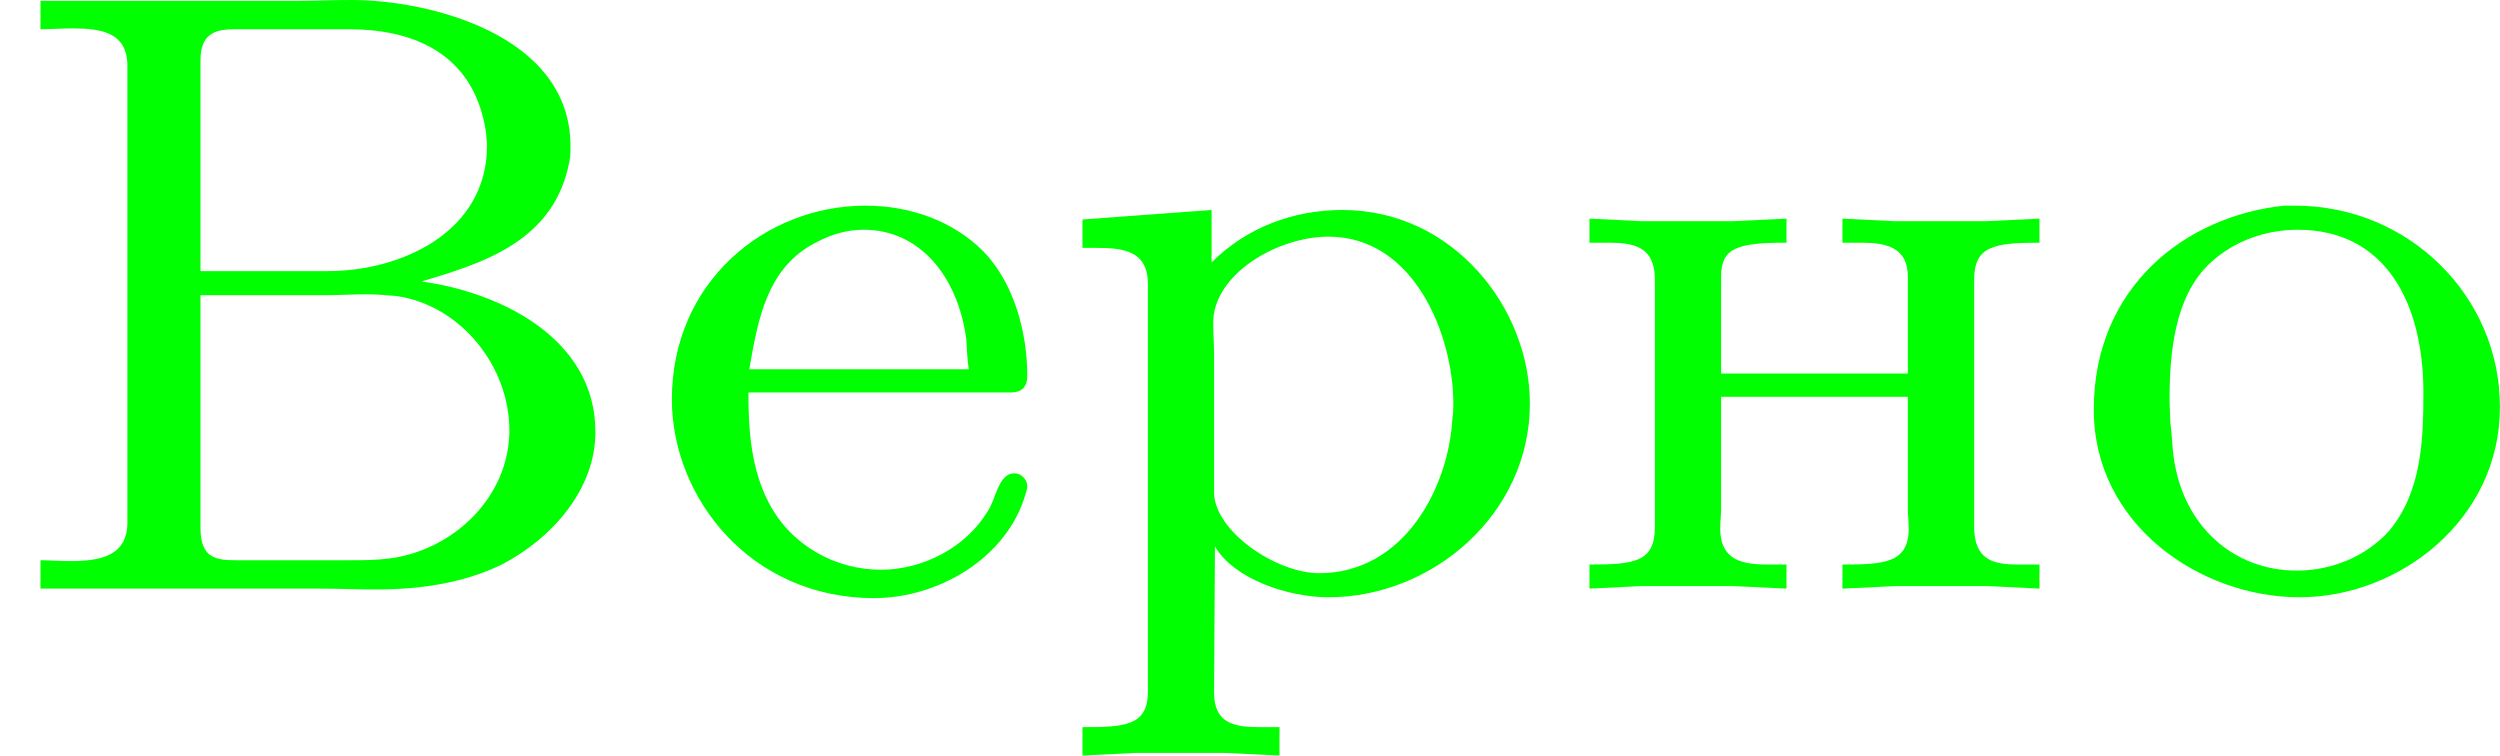 <?xml version='1.0' encoding='UTF-8'?>
<!-- This file was generated by dvisvgm 2.13.3 -->
<svg version='1.1' xmlns='http://www.w3.org/2000/svg' xmlns:xlink='http://www.w3.org/1999/xlink' width='46.311pt' height='13.996pt' viewBox='34.038 971.632 46.311 13.996'>
<defs>
<path id='g0-194' d='M.375-5.452V-5.189C.47-5.189 .574-5.197 .669-5.197C.948-5.197 1.18-5.157 1.18-4.846V-.622C1.18-.303 .917-.263 .646-.263C.55-.263 .462-.271 .375-.271V-.008H2.957C3.132-.008 3.308 0 3.483 0C3.881 0 4.288-.056 4.647-.231C5.109-.47 5.515-.925 5.515-1.459C5.515-2.319 4.647-2.75 3.905-2.853C4.463-3.021 5.141-3.22 5.276-3.977C5.284-4.017 5.284-4.065 5.284-4.105C5.284-5.149 3.953-5.46 3.26-5.46C3.084-5.46 2.909-5.452 2.734-5.452H.375ZM1.857-2.726H3.021C3.14-2.726 3.268-2.734 3.395-2.734C3.491-2.734 3.579-2.726 3.674-2.718C4.272-2.63 4.718-2.064 4.718-1.474C4.718-.853 4.192-.359 3.602-.287C3.483-.271 3.363-.271 3.244-.271H2.184C2.008-.271 1.857-.287 1.857-.566V-2.726ZM1.857-2.949V-4.902C1.857-5.141 1.985-5.189 2.168-5.189H3.236C3.77-5.189 4.392-5.005 4.503-4.224C4.503-4.184 4.511-4.152 4.511-4.113C4.511-3.308 3.714-2.949 3.037-2.949H1.857Z'/>
<path id='g0-229' d='M.94-1.825H3.371C3.475-1.825 3.523-1.881 3.523-1.977C3.523-2.375 3.403-2.837 3.116-3.132C2.829-3.419 2.431-3.555 2.024-3.555C1.092-3.555 .231-2.845 .231-1.761C.231-.853 .956 .08 2.104 .08C2.702 .08 3.339-.295 3.507-.885C3.515-.909 3.523-.933 3.523-.956C3.523-1.02 3.467-1.076 3.403-1.076C3.252-1.076 3.228-.821 3.156-.725C2.957-.391 2.558-.183 2.168-.183C1.745-.183 1.339-.406 1.132-.797C.964-1.116 .94-1.474 .94-1.825ZM.948-2.04C1.028-2.495 1.108-2.989 1.578-3.22C1.714-3.292 1.857-3.332 2.008-3.332C2.527-3.332 2.877-2.901 2.957-2.327C2.965-2.232 2.965-2.136 2.981-2.04H.948Z'/>
<path id='g0-237' d='M.263-3.435V-3.212H.438C.669-3.212 .869-3.18 .869-2.869V-.582C.869-.255 .685-.231 .263-.231V-.008L.749-.032H1.586L2.088-.008V-.231H1.921C1.69-.231 1.474-.263 1.474-.566C1.474-.63 1.482-.685 1.482-.733V-1.785H3.212V-.733C3.212-.685 3.22-.63 3.22-.566C3.22-.247 2.997-.231 2.606-.231V-.008L3.108-.032H3.945L4.431-.008V-.231H4.24C4.017-.231 3.826-.263 3.826-.582V-2.869C3.826-3.18 4.009-3.212 4.431-3.212V-3.435L3.929-3.411H3.092L2.606-3.435V-3.212H2.774C2.997-3.212 3.212-3.18 3.212-2.893V-2H1.482V-2.893C1.482-3.164 1.626-3.212 2.088-3.212V-3.435L1.586-3.411H.749L.263-3.435Z'/>
<path id='g0-238' d='M1.993-3.555C1.076-3.459 .231-2.798 .231-1.666C.231-.598 1.219 .072 2.136 .072C3.061 .072 3.993-.646 3.993-1.69C3.993-2.718 3.148-3.555 2.096-3.555H1.993ZM.94-1.546C.94-1.61 .933-1.682 .933-1.753C.933-2.168 .972-2.718 1.315-3.029C1.53-3.228 1.825-3.332 2.12-3.332C2.933-3.332 3.284-2.654 3.284-1.825C3.284-1.387 3.268-.901 2.965-.542C2.75-.303 2.431-.175 2.112-.175C1.522-.175 1.06-.59 .972-1.219C.956-1.331 .956-1.435 .94-1.546Z'/>
<path id='g0-240' d='M.271-3.427V-3.164H.399C.646-3.164 .877-3.14 .877-2.829V.948C.877 1.267 .654 1.275 .271 1.275V1.538L.757 1.514H1.594L2.096 1.538V1.275H1.913C1.682 1.275 1.49 1.243 1.49 .956L1.498-.399C1.674-.096 2.176 .072 2.55 .072C3.515 .072 4.415-.701 4.415-1.722C4.415-2.606 3.706-3.515 2.678-3.515C2.224-3.515 1.793-3.355 1.467-3.029V-3.515L.271-3.427ZM3.698-1.594C3.666-.948 3.252-.151 2.463-.151C2.064-.151 1.49-.542 1.49-.901V-2.176C1.49-2.271 1.482-2.367 1.482-2.471C1.482-2.917 2.072-3.268 2.55-3.268C3.347-3.268 3.706-2.351 3.706-1.722C3.706-1.682 3.706-1.634 3.698-1.594Z'/>
</defs>
<g id='page17' transform='matrix(2 0 0 2 0 0)'>
<g fill='#0f0'>
<use x='17.019' y='491.276' xlink:href='#g0-194'/>
<use x='23.011' y='491.276' xlink:href='#g0-229'/>
<use x='26.774' y='491.276' xlink:href='#g0-240'/>
<use x='31.478' y='491.276' xlink:href='#g0-237'/>
<use x='36.181' y='491.276' xlink:href='#g0-238'/>
</g>
</g>
</svg>